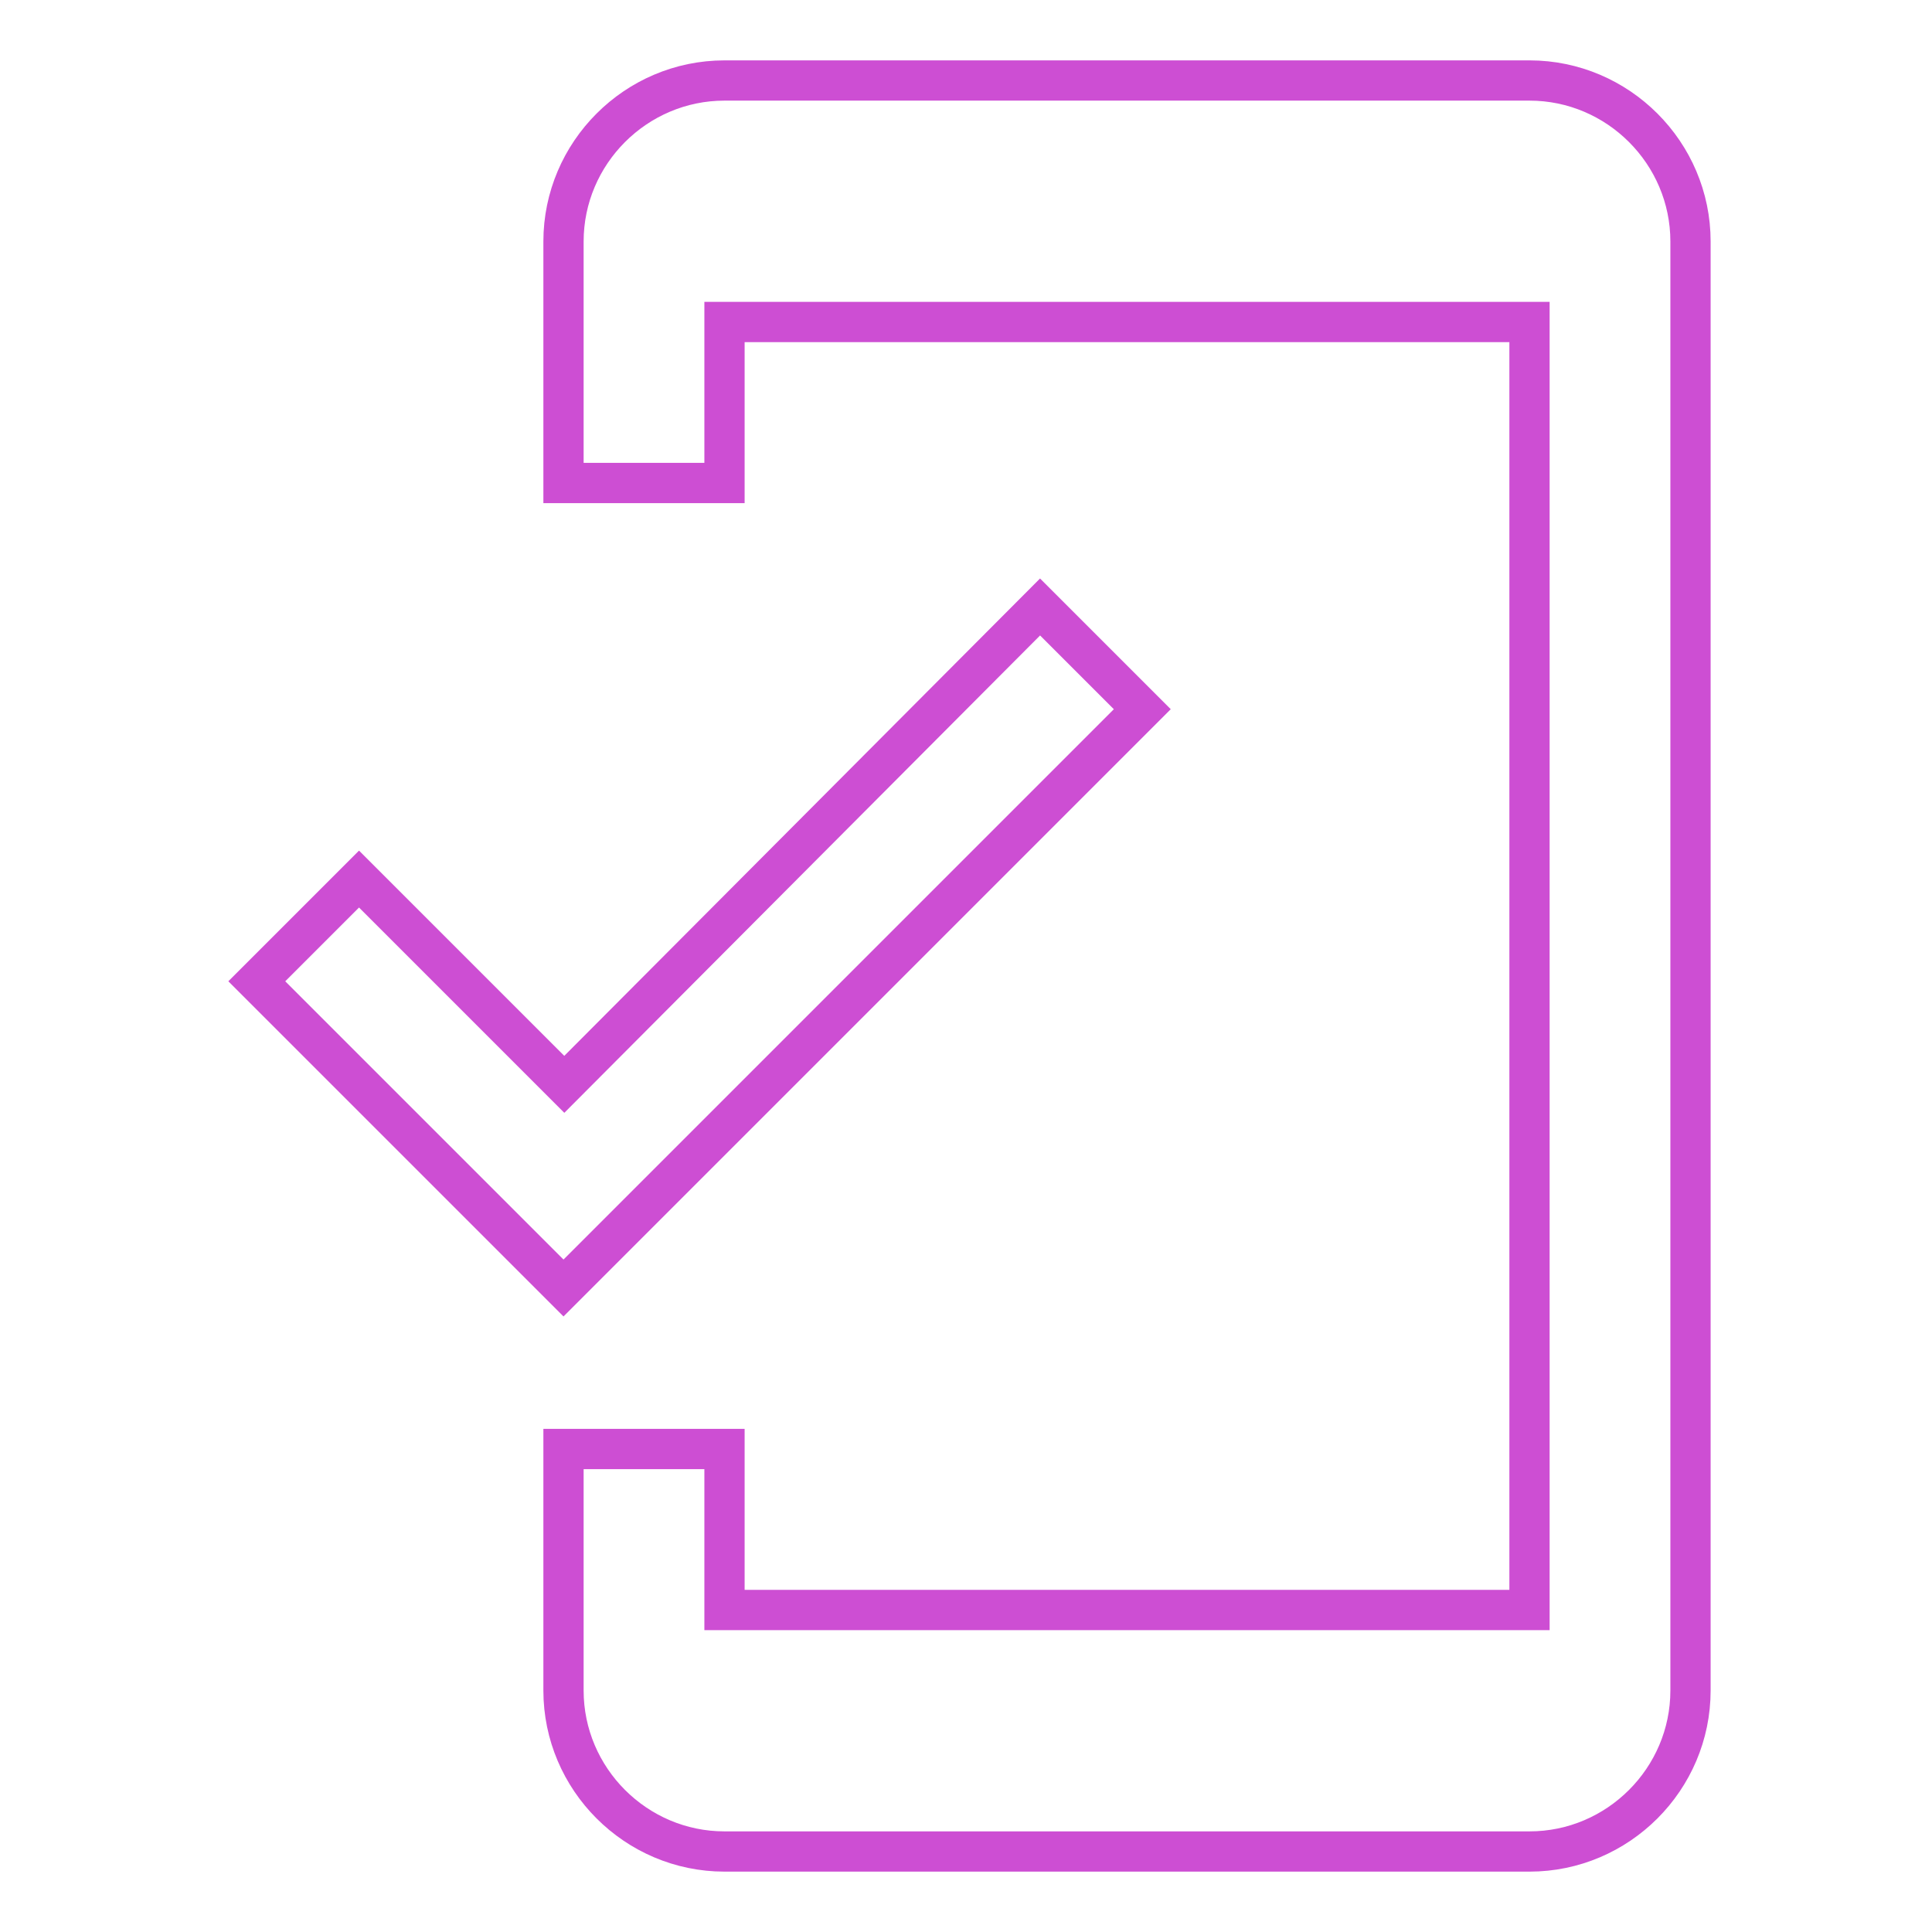 <svg xmlns="http://www.w3.org/2000/svg" width="24" height="24" id="mobile-friendly" fill="none" stroke-width="0.5">
  <path fill="none" d="M0 0h24v24H0V0z" stroke-width="0.5"></path>
  <path d="M19 1H9c-1.1 0-2 .9-2 2v3h2V4h10v16H9v-2H7v3c0 1.1.9 2 2 2h10c1.1 0 2-.9 2-2V3c0-1.1-.9-2-2-2zM7.01 13.47l-2.55-2.55-1.27 1.27L7 16l7.19-7.19-1.27-1.27-5.91 5.93z" stroke="#CD4ED3" stroke-width="0.5"></path>
</svg>